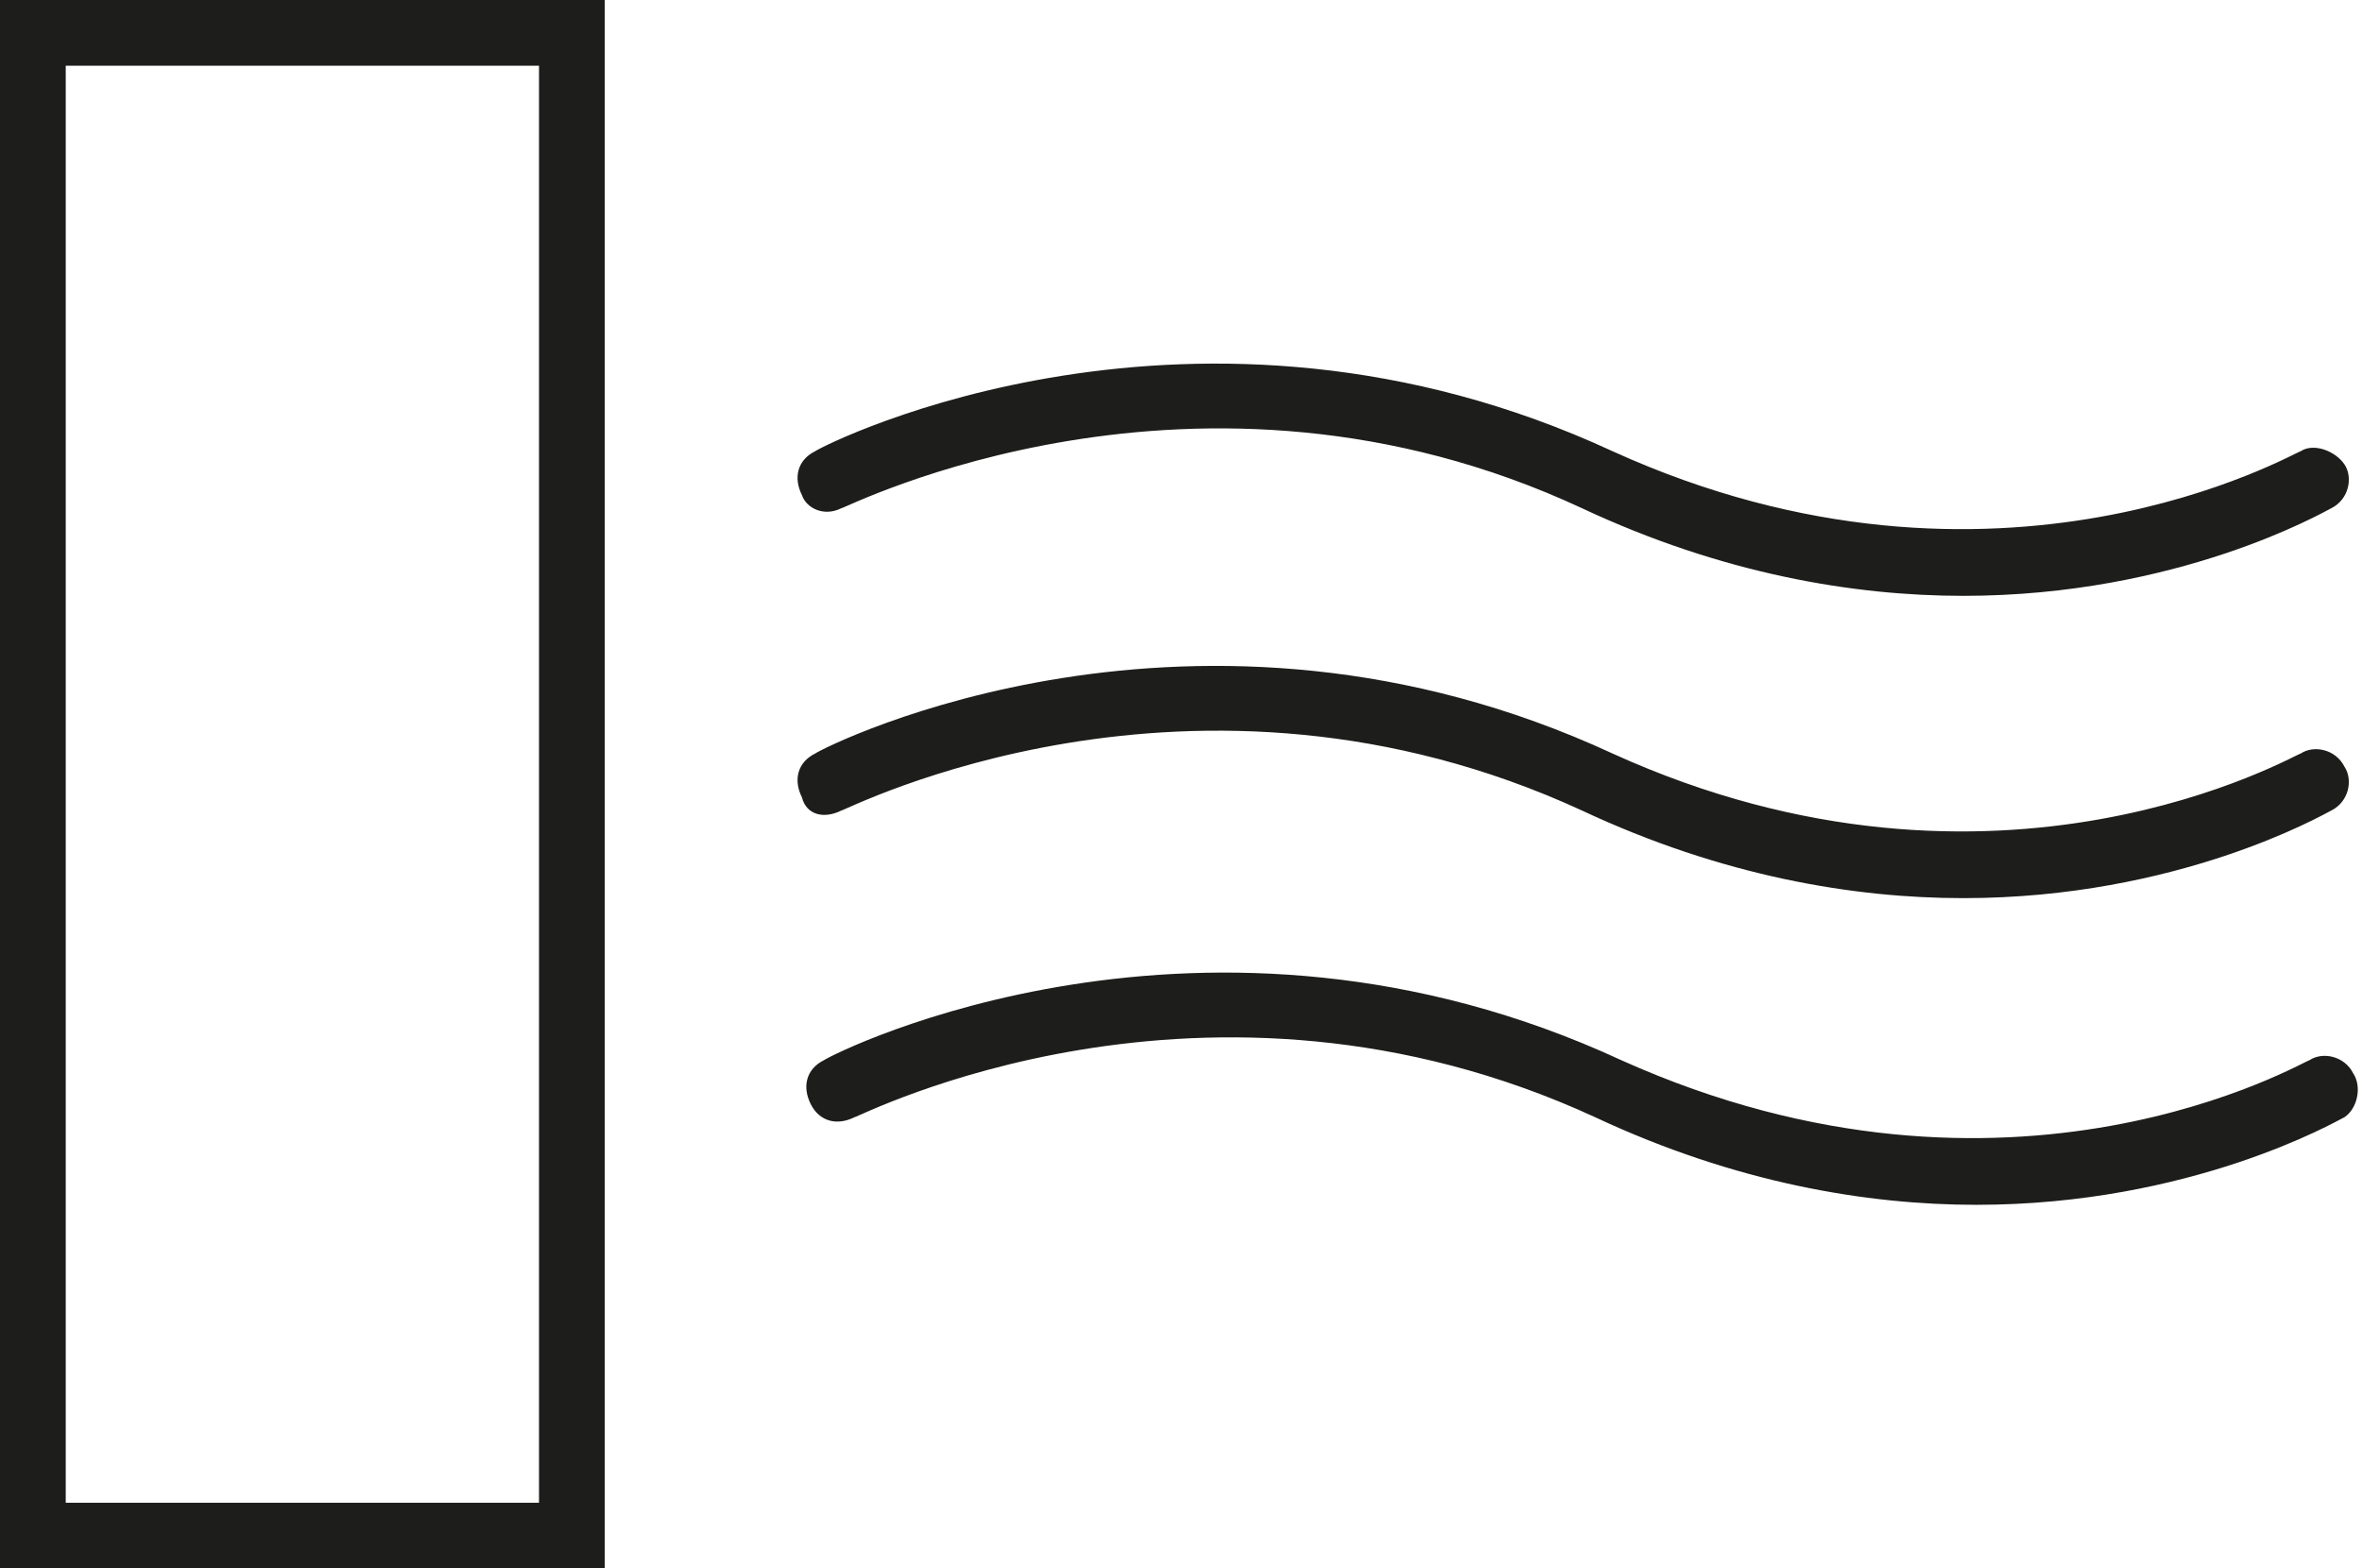 <?xml version="1.0" encoding="utf-8"?>
<!-- Generator: Adobe Illustrator 27.3.1, SVG Export Plug-In . SVG Version: 6.00 Build 0)  -->
<svg version="1.1" id="Ebene_1" xmlns="http://www.w3.org/2000/svg" xmlns:xlink="http://www.w3.org/1999/xlink" x="0px" y="0px"
	 viewBox="0 0 53.9 35.8" style="enable-background:new 0 0 53.9 35.8;" xml:space="preserve">
<style type="text/css">
	.st0{fill:#1D1D1B;}
</style>
<g>
	<path class="st0" d="M19.2,18.5c0.1,0,8-4.1,16.9,0c3.2,1.5,6.2,2,8.7,2c4.9,0,8.2-1.9,8.4-2c0.4-0.2,0.5-0.7,0.3-1
		c-0.2-0.4-0.7-0.5-1-0.3c-0.1,0-6.9,4-15.7,0c-9.5-4.4-17.9-0.2-18.2,0c-0.4,0.2-0.5,0.6-0.3,1C18.4,18.6,18.8,18.7,19.2,18.5z"/>
	<path class="st0" d="M19.2,11.6c0.1,0,8.1-4.1,16.9,0c3.2,1.5,6.2,2,8.7,2c4.9,0,8.2-1.9,8.4-2c0.4-0.2,0.5-0.7,0.3-1
		s-0.7-0.5-1-0.3c-0.1,0-6.9,4-15.7,0c-9.5-4.4-17.9-0.2-18.2,0c-0.4,0.2-0.5,0.6-0.3,1C18.4,11.6,18.8,11.8,19.2,11.6z"/>
	<path class="st0" d="M53.7,24.5c-0.2-0.4-0.7-0.5-1-0.3c-0.1,0-6.8,4-15.7,0c-9.5-4.4-17.9-0.2-18.2,0c-0.4,0.2-0.5,0.6-0.3,1
		c0.2,0.4,0.6,0.5,1,0.3c0.1,0,8-4.1,16.9,0c3.2,1.5,6.2,2,8.7,2c4.9,0,8.2-1.9,8.4-2C53.8,25.3,53.9,24.8,53.7,24.5z"/>
	<path class="st0" d="M0,35.8h13.8V0H0V35.8z M1.5,1.5h10.8v32.8H1.5V1.5z"/>
</g>
</svg>
